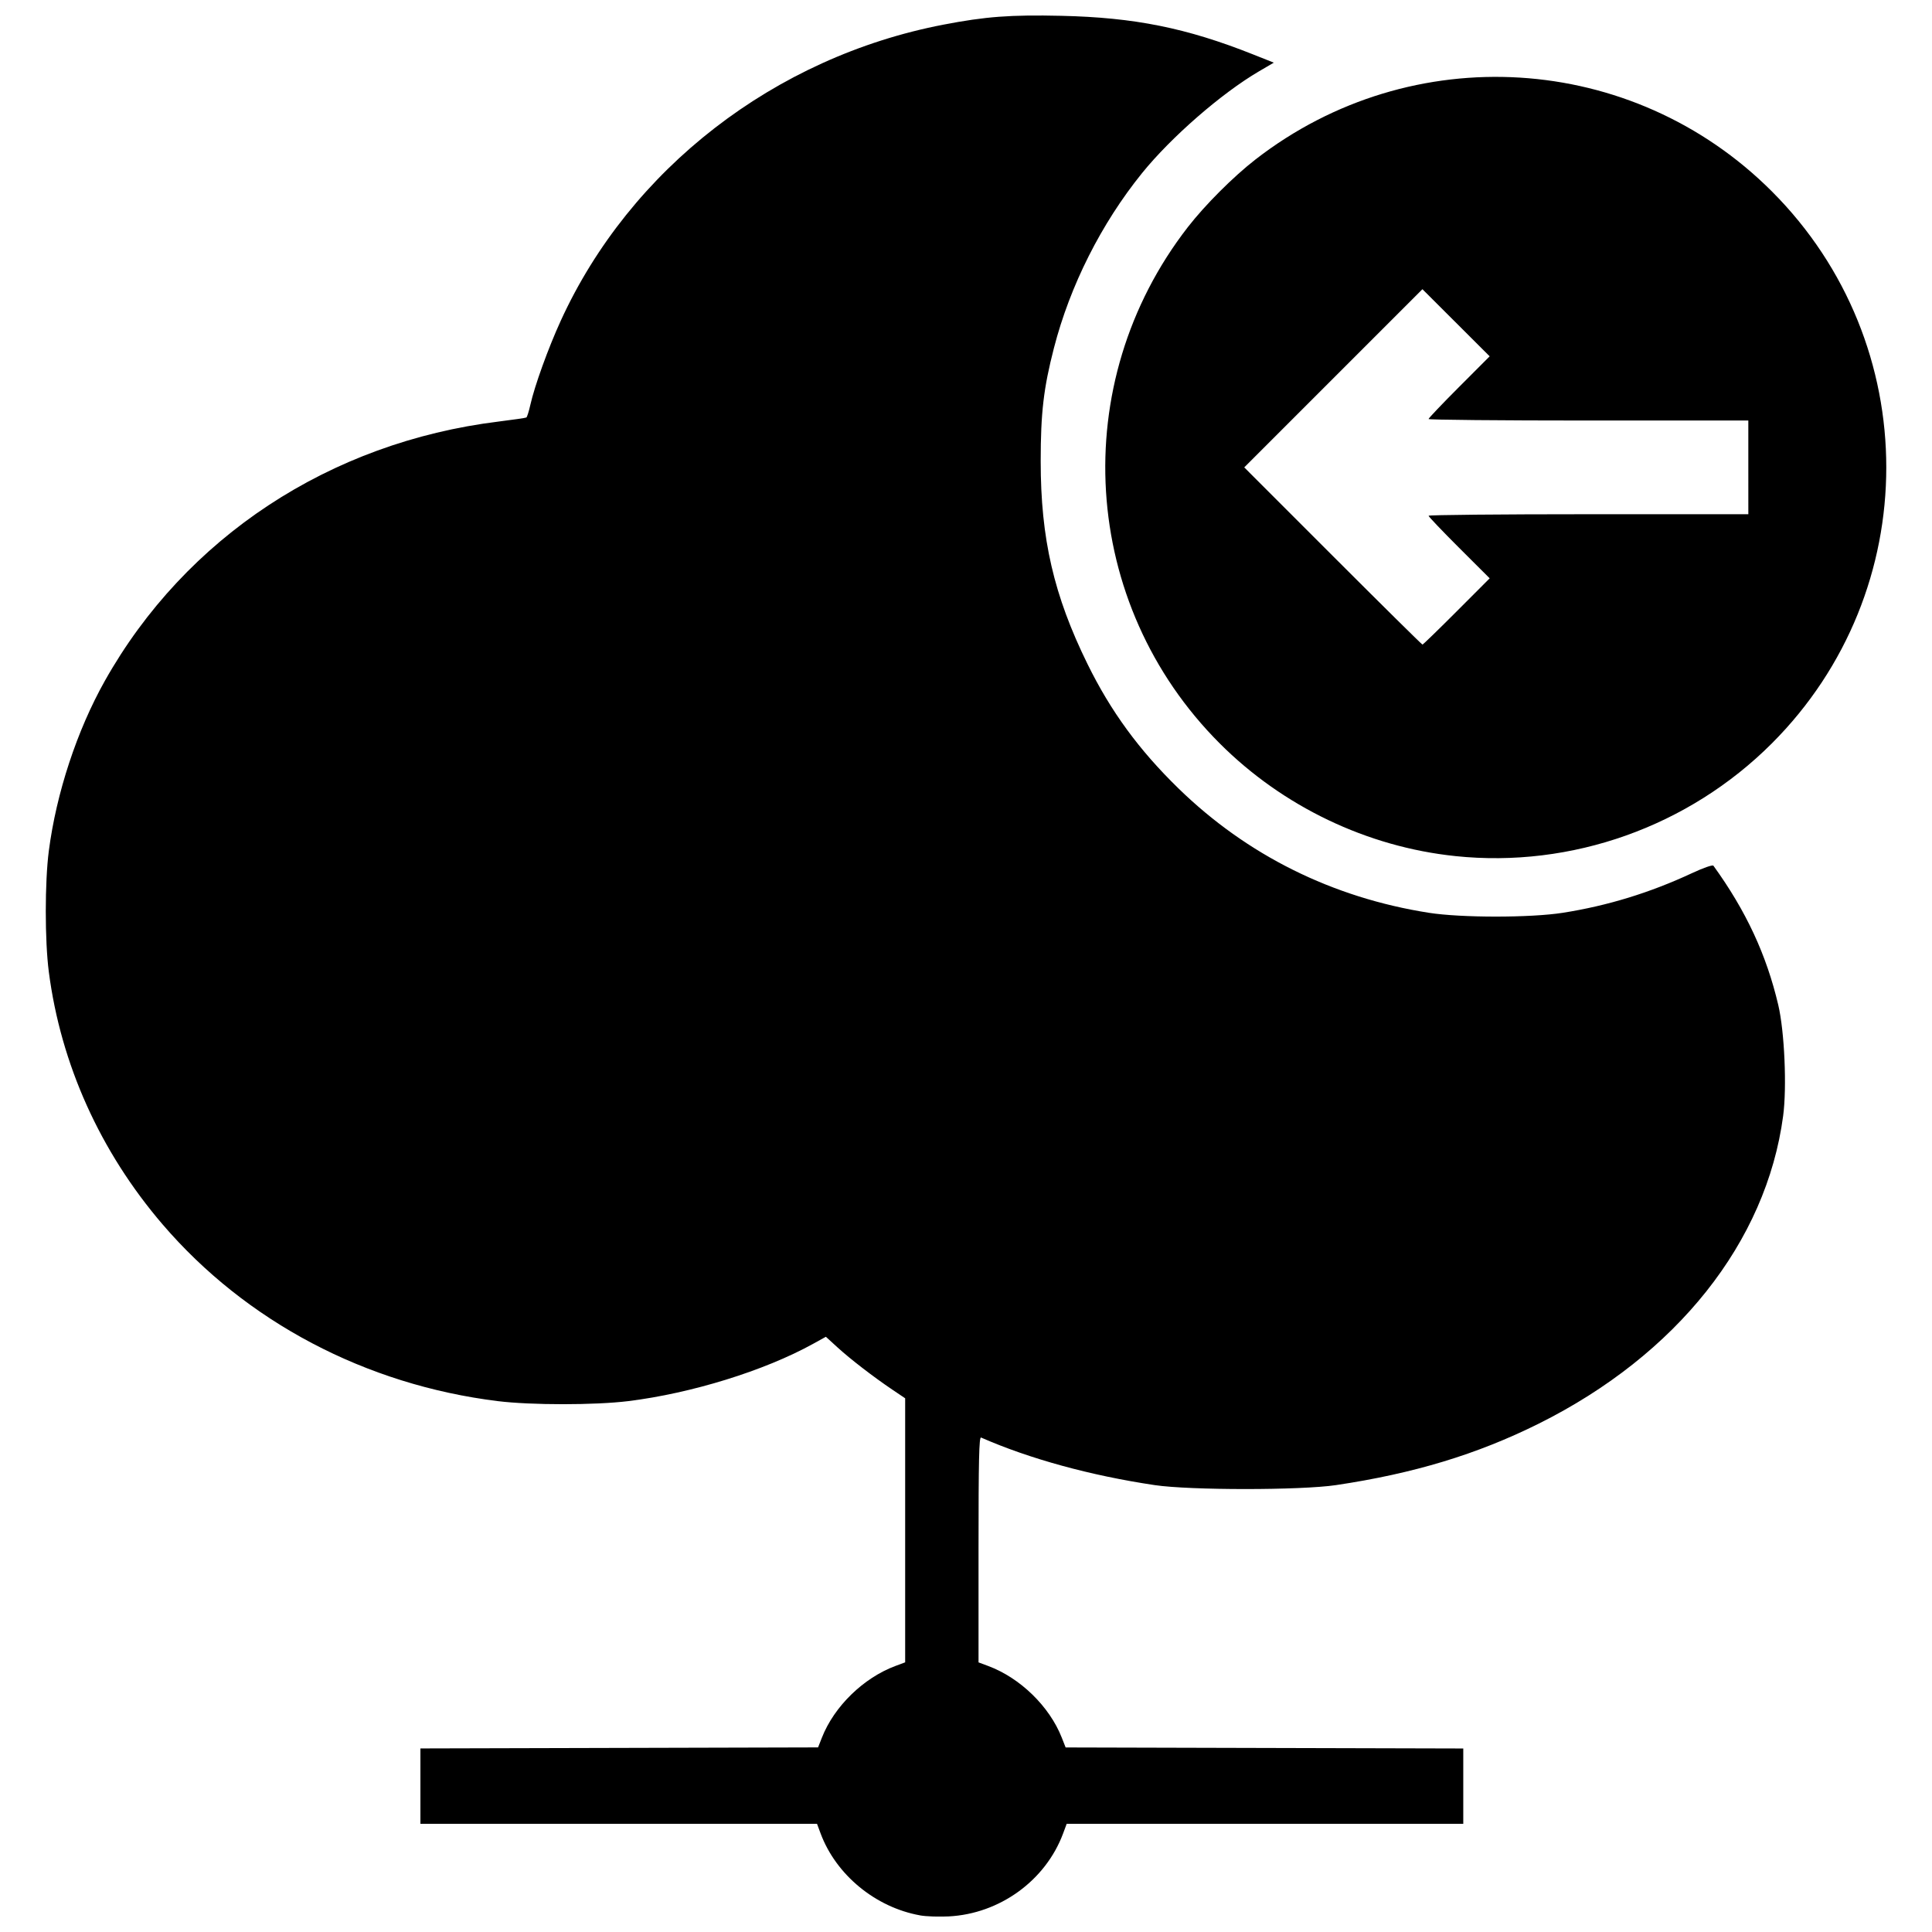 <?xml version="1.0" encoding="UTF-8"?>
<!-- Uploaded to: SVG Repo, www.svgrepo.com, Generator: SVG Repo Mixer Tools -->
<svg width="800px" height="800px" version="1.1" viewBox="144 144 512 512" xmlns="http://www.w3.org/2000/svg">
 <defs>
  <clipPath id="a">
   <path d="m156 148.09h488v503.81h-488z"/>
  </clipPath>
 </defs>
 <g clip-path="url(#a)">
  <path d="m387.82 651.59c-11.809-2.121-22.266-10.738-26.352-21.707l-0.953-2.562h-105.1v-19.969l105.38-0.273 1.02-2.594c3.25-8.273 11.012-15.836 19.5-18.996l2.562-0.953v-69.977l-3.375-2.273c-5.078-3.426-11.172-8.121-14.586-11.242l-3.051-2.789-3.391 1.875c-12.887 7.121-32.203 13.105-48.984 15.18-8.797 1.086-25.781 1.086-34.574 0-35.008-4.324-66.73-21.055-88.848-46.859-16.52-19.273-26.953-42.441-30.129-66.898-1.074-8.258-1.074-23.801 0-32.059 1.988-15.309 7.461-31.926 14.84-45.051 21.391-38.051 59.625-63.227 104.39-68.734 3.84-0.473 7.137-0.957 7.328-1.074 0.191-0.121 0.664-1.625 1.051-3.344 1.129-5.047 4.734-15.027 8.055-22.289 18.387-40.219 56.684-69.859 101.38-78.465 11.223-2.16 17.762-2.652 31.277-2.348 19.359 0.434 33.184 3.215 50.781 10.215l5.531 2.199-3.949 2.312c-9.898 5.797-23.25 17.414-30.965 26.957-10.801 13.355-19.086 29.797-23.352 46.34-2.75 10.66-3.512 17.188-3.512 30.035 0 20.504 3.473 35.547 12.406 53.723 6.16 12.535 13.633 22.758 24.086 32.945 18.168 17.711 40.824 28.969 66.367 32.98 8.57 1.348 26.949 1.348 35.52 0 11.852-1.863 23.117-5.32 34.23-10.508 3.004-1.402 5.461-2.254 5.668-1.969 8.648 11.965 14.051 23.57 17.188 36.91 1.656 7.039 2.305 21.797 1.293 29.391-4.453 33.449-28.219 63.363-64.805 81.578-16.324 8.125-33.07 13.199-53.703 16.27-9.336 1.391-38.699 1.391-48.035 0-16.961-2.523-33.172-6.965-46.012-12.605-0.535-0.234-0.676 5.894-0.676 29.645v29.941l2.562 0.953c8.484 3.16 16.25 10.723 19.5 18.996l1.02 2.594 105.38 0.273v19.969h-105.1l-0.953 2.562c-4.644 12.477-16.82 21.293-30.332 21.973-2.613 0.133-6.008 0.012-7.547-0.266zm141.84-280.72c-23.367-2.441-45.676-13.113-62.418-29.855-36.969-36.969-40.582-95.434-8.457-136.82 4.57-5.887 12.059-13.375 17.945-17.945 41.391-32.125 99.855-28.512 136.82 8.457 40.445 40.445 40.445 105.87 0 146.31-22.047 22.047-53.047 33.082-83.895 29.855zm0.355-64.832 8.766-8.777-8.098-8.082c-4.453-4.445-8.098-8.27-8.098-8.496 0-0.227 19.066-0.41 42.371-0.41h42.371l-0.004-12.414v-12.414h-42.371c-23.305 0-42.371-0.18-42.371-0.398s3.644-4.047 8.098-8.508l8.098-8.109-17.82-17.789-47.219 47.219 23.477 23.48c12.91 12.914 23.602 23.48 23.754 23.48 0.152 0 4.223-3.949 9.043-8.777z"/>
 </g>
</svg>